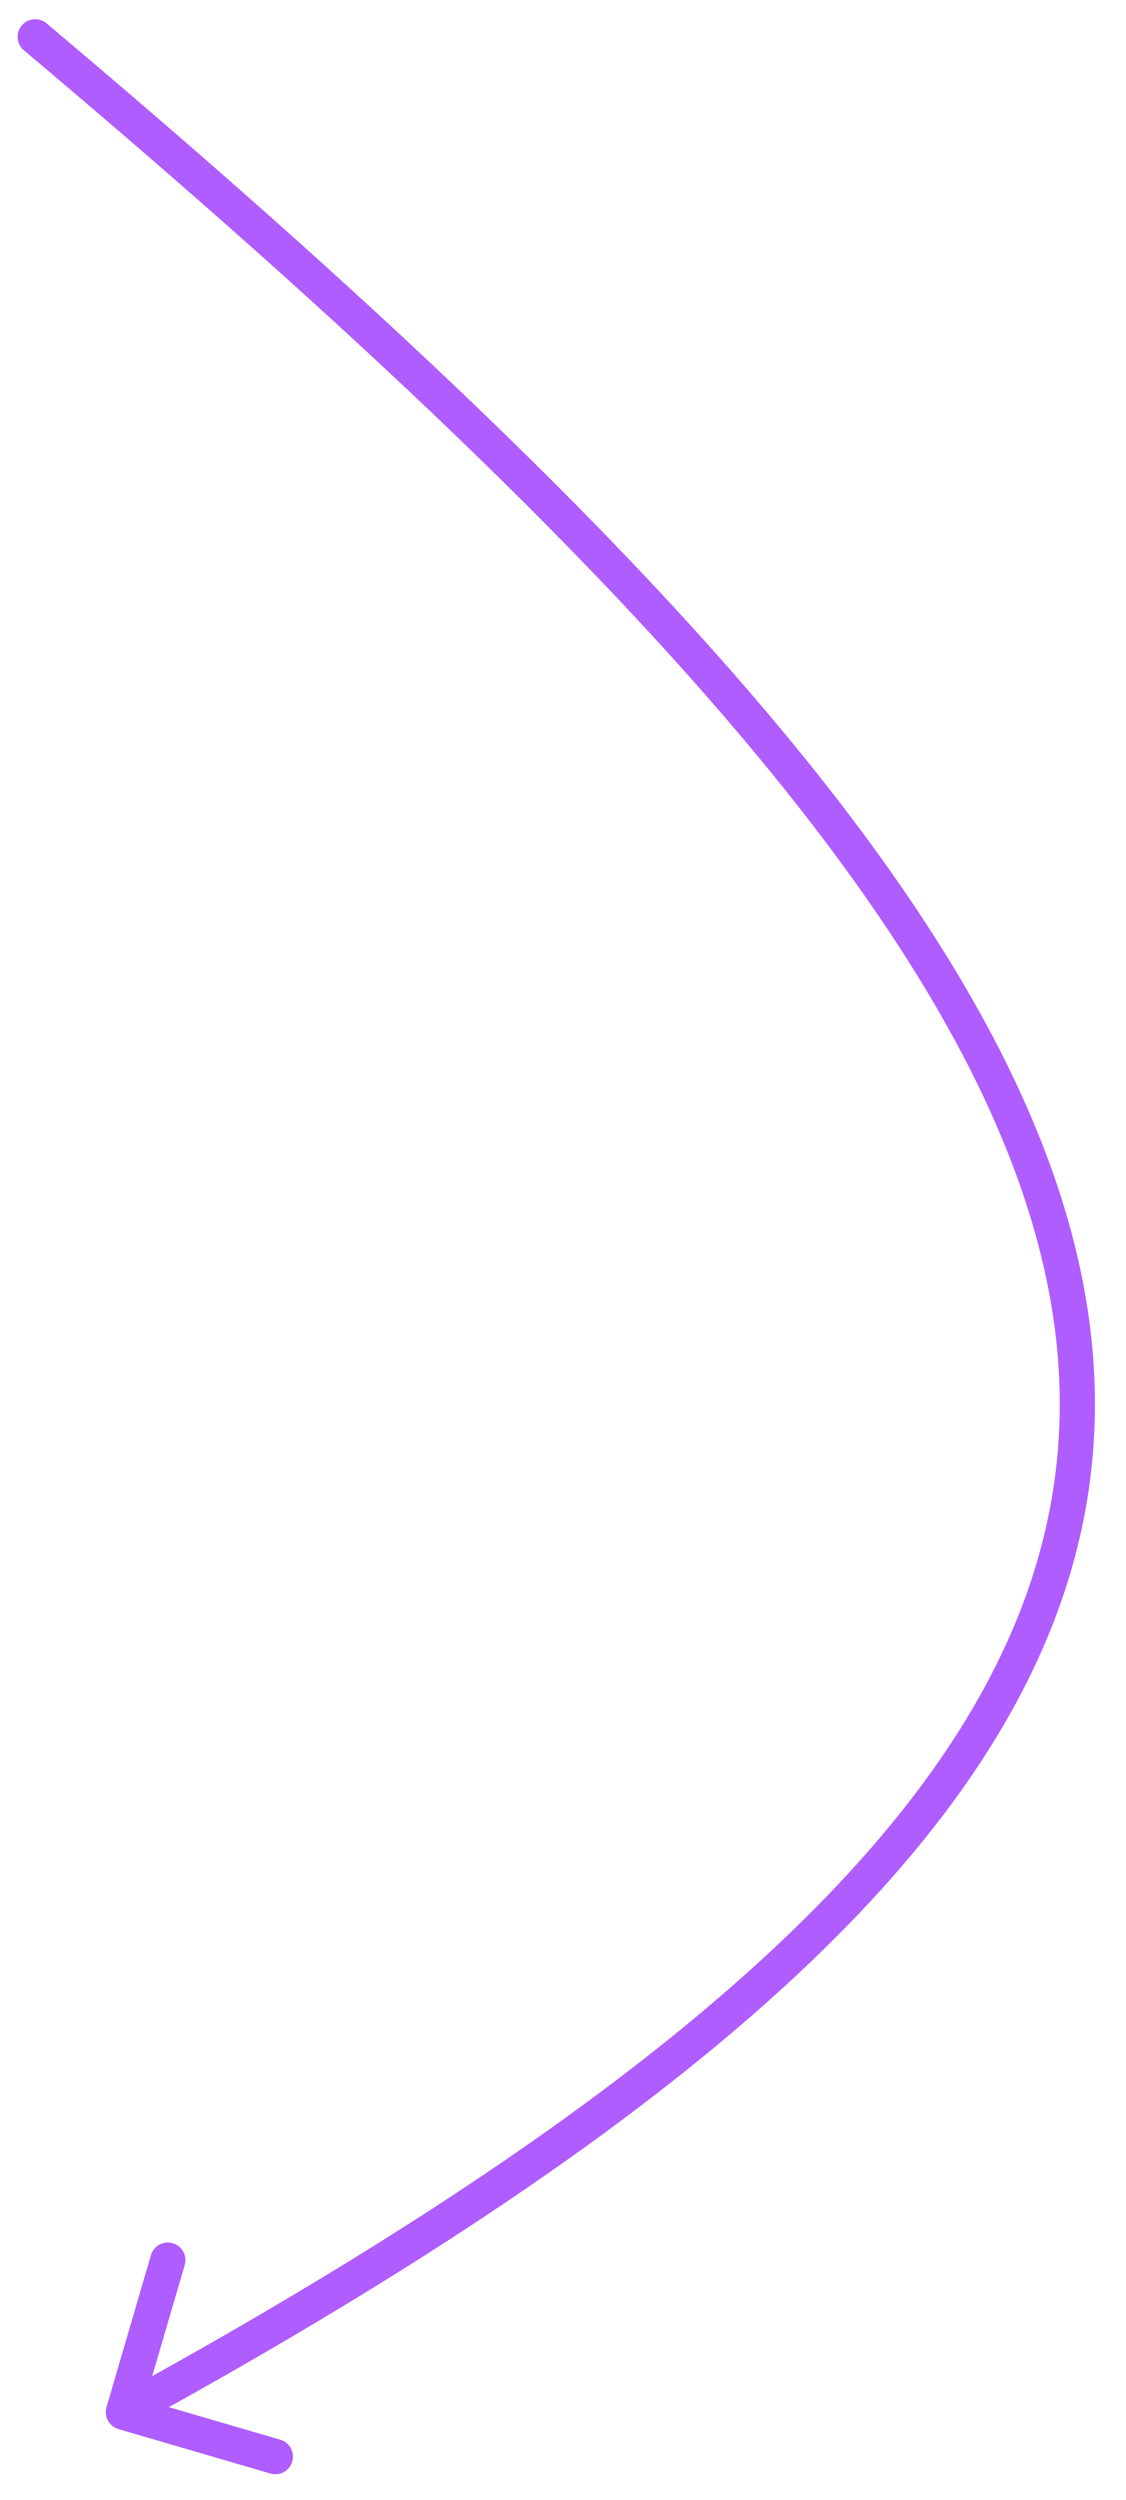 <?xml version="1.0" encoding="UTF-8"?> <svg xmlns="http://www.w3.org/2000/svg" width="32" height="71" viewBox="0 0 32 71" fill="none"><path d="M1.322 0.663C1.111 0.485 0.795 0.512 0.618 0.724C0.44 0.935 0.467 1.25 0.678 1.428L1 1.046L1.322 0.663ZM3.026 68.368C2.949 68.633 3.101 68.91 3.366 68.988L7.685 70.25C7.95 70.328 8.228 70.175 8.305 69.91C8.383 69.645 8.231 69.368 7.966 69.29L4.126 68.168L5.249 64.329C5.326 64.064 5.174 63.786 4.909 63.709C4.644 63.631 4.366 63.783 4.289 64.048L3.026 68.368ZM1 1.046L0.678 1.428C9.935 9.219 17.097 15.993 22.043 22.098C26.992 28.206 29.679 33.594 30.068 38.614C30.455 43.609 28.573 48.329 24.177 53.132C19.77 57.947 12.861 62.814 3.266 68.069L3.506 68.508L3.746 68.946C13.375 63.673 20.397 58.743 24.914 53.807C29.443 48.859 31.479 43.878 31.065 38.537C30.654 33.222 27.822 27.642 22.82 21.468C17.814 15.289 10.593 8.466 1.322 0.663L1 1.046Z" fill="#AF5DFF"></path></svg> 